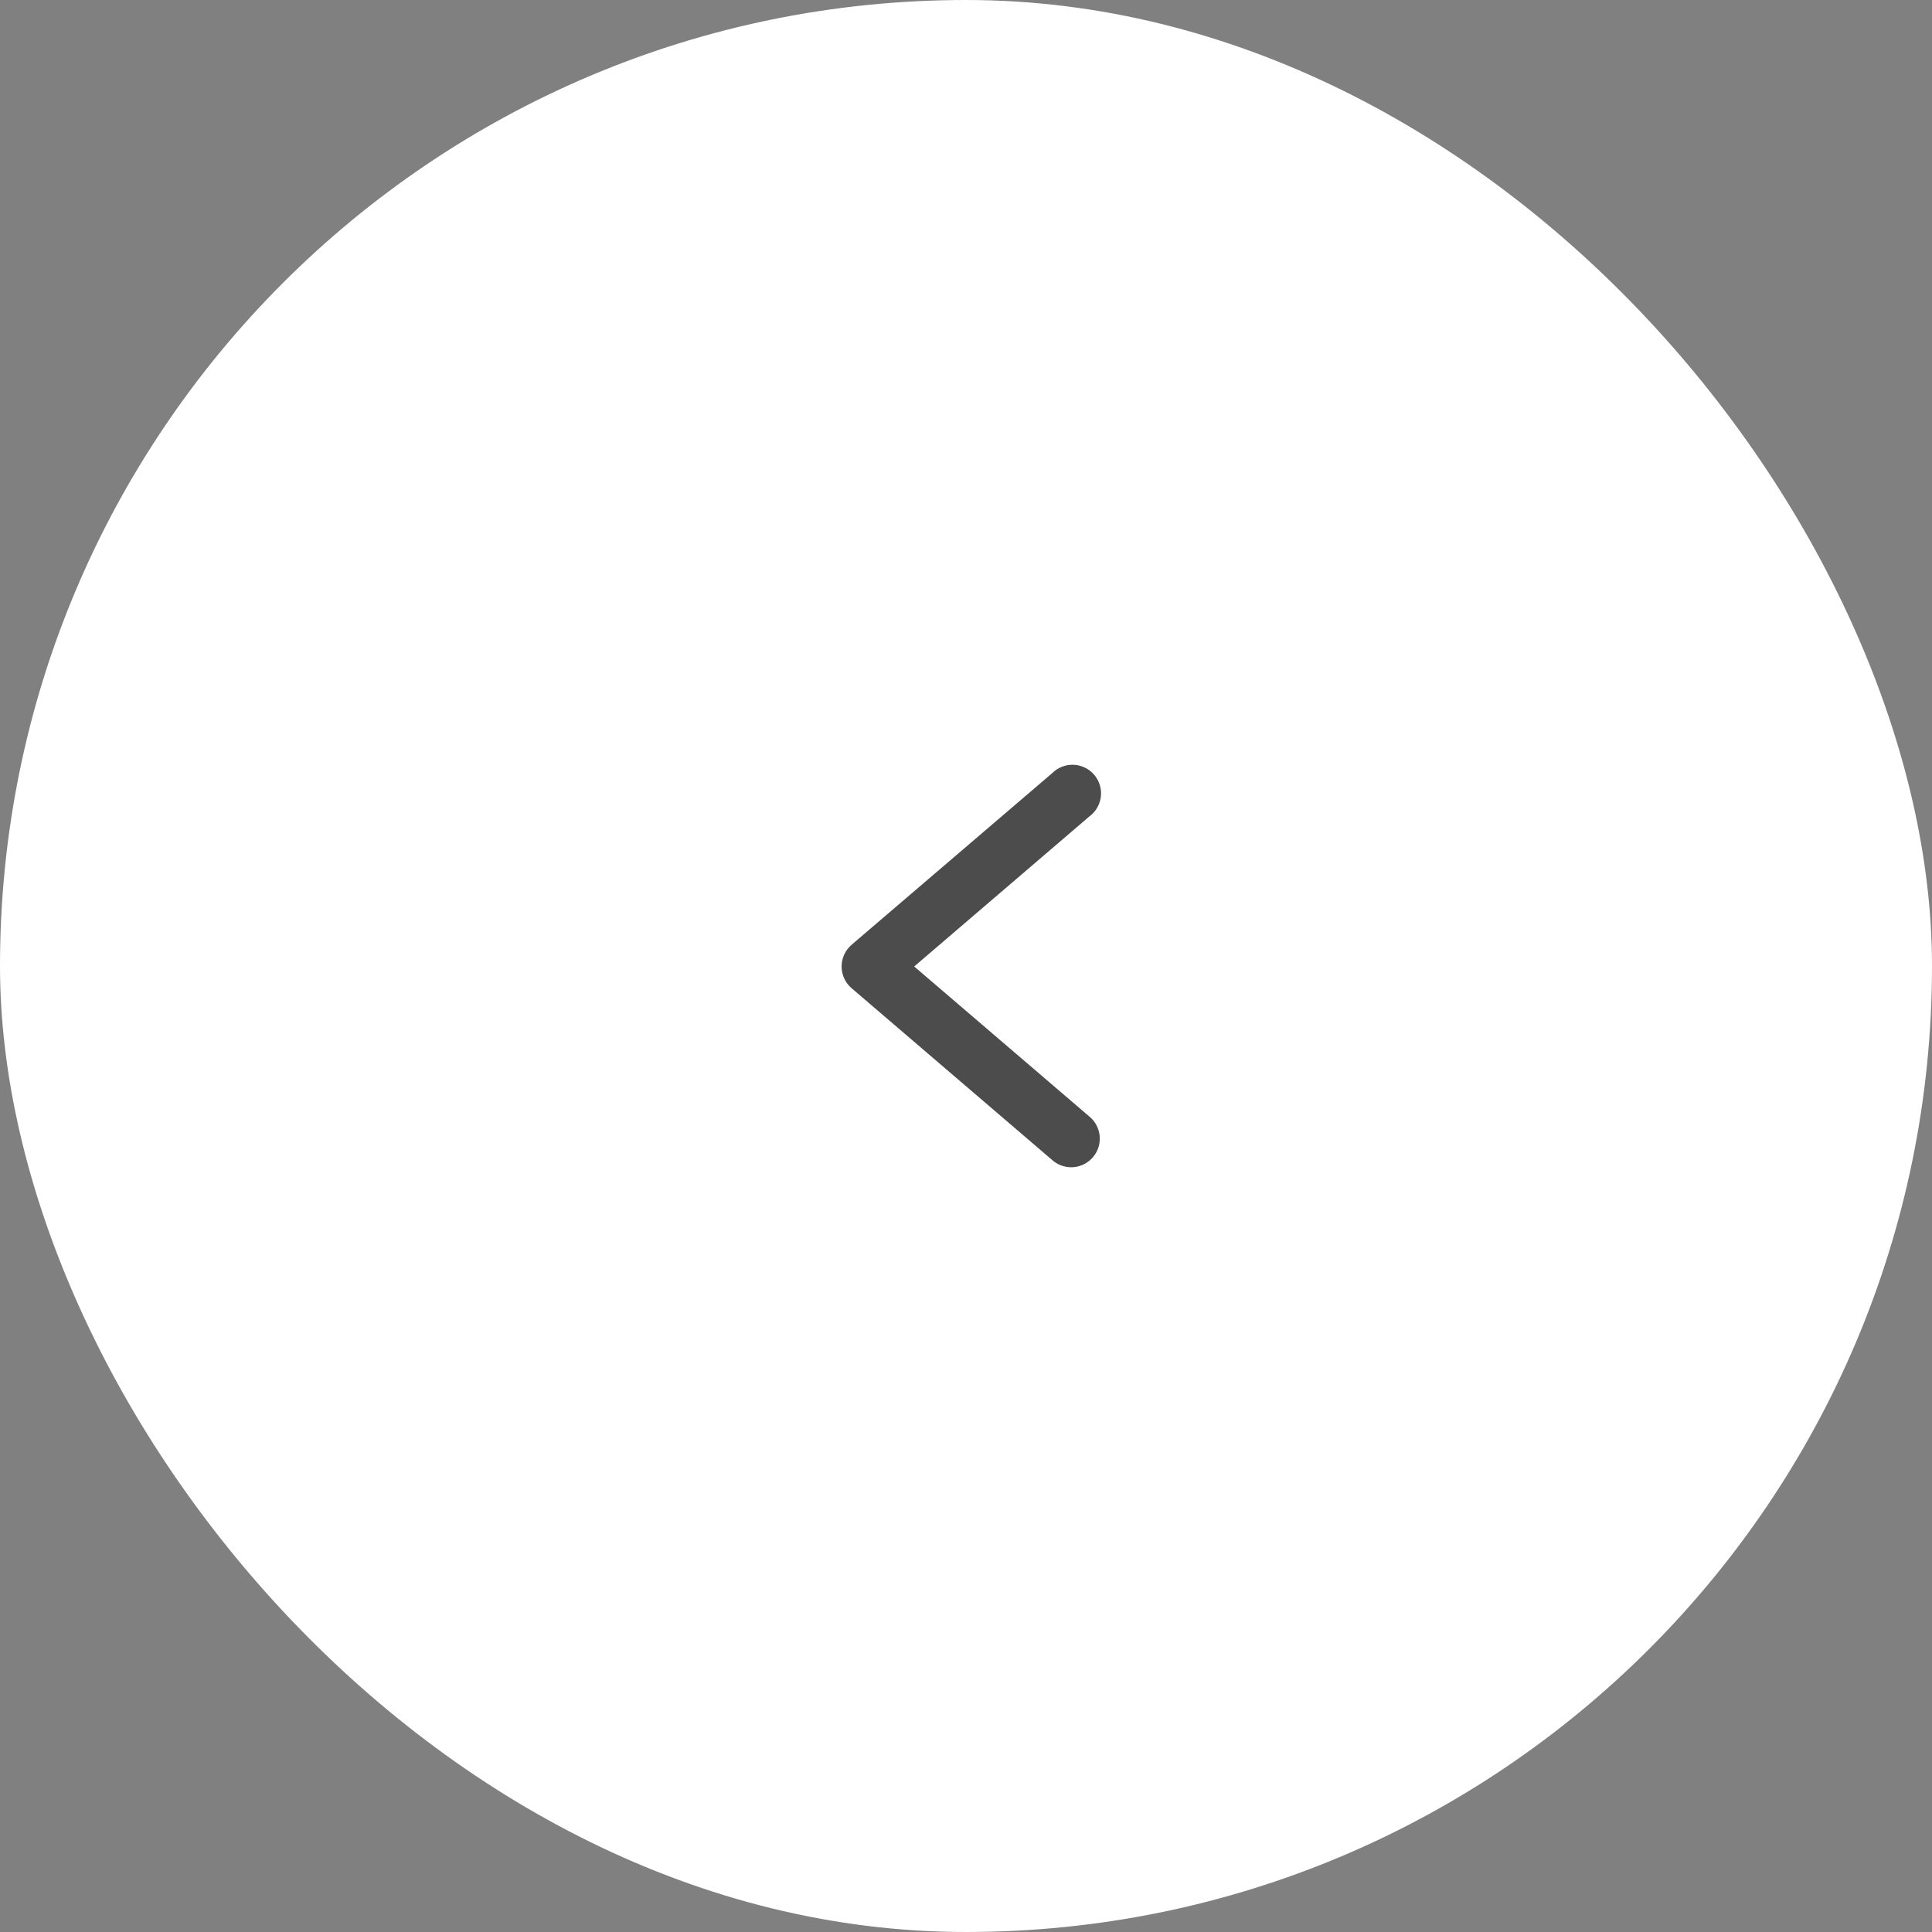<svg width="48" height="48" viewBox="0 0 48 48" fill="none" xmlns="http://www.w3.org/2000/svg">
<rect x="0" y="0" width="48" height="48" fill="#808080" stroke="none"/>
<rect width="48" height="48" rx="24" fill="white"/>
<path d="M26.597 29C26.745 29.003 26.89 28.96 27.012 28.877C27.135 28.794 27.228 28.675 27.28 28.536C27.331 28.398 27.338 28.247 27.3 28.104C27.261 27.961 27.179 27.834 27.065 27.74L22.713 24.012L27.065 20.284C27.144 20.226 27.21 20.153 27.259 20.068C27.308 19.983 27.34 19.889 27.351 19.792C27.362 19.695 27.353 19.596 27.324 19.503C27.295 19.409 27.248 19.322 27.184 19.248C27.12 19.174 27.042 19.113 26.953 19.071C26.865 19.028 26.769 19.004 26.672 19C26.574 18.997 26.476 19.013 26.385 19.049C26.294 19.084 26.211 19.139 26.142 19.208L21.159 23.471C21.081 23.538 21.018 23.621 20.975 23.714C20.932 23.808 20.909 23.909 20.909 24.012C20.909 24.115 20.932 24.217 20.975 24.31C21.018 24.404 21.081 24.486 21.159 24.553L26.142 28.821C26.267 28.933 26.429 28.996 26.597 29Z" fill="#4C4C4C"/>
</svg>
